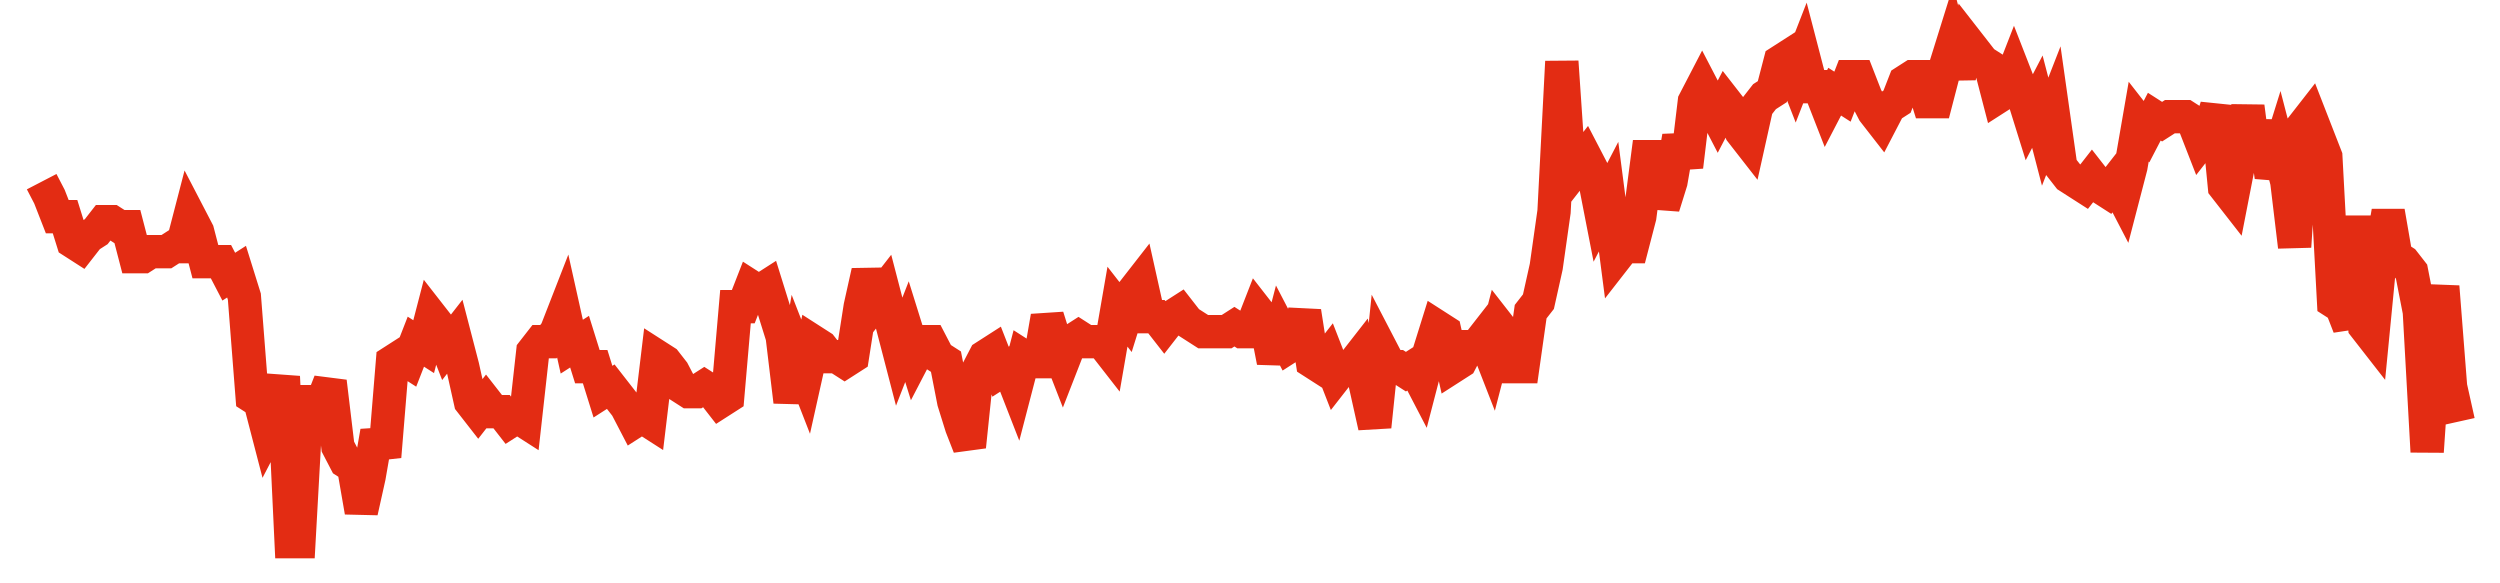 <svg width="300" height="70" viewBox="0 0 300 70" xmlns="http://www.w3.org/2000/svg">
    <path d="M 5,21.8 L 5.935,23.6 L 6.871,26 L 7.806,26 L 8.742,29 L 9.677,29.6 L 10.613,28.4 L 11.548,27.8 L 12.484,26.6 L 13.419,26.6 L 14.355,27.2 L 15.29,27.2 L 16.226,30.8 L 17.161,30.8 L 18.097,30.2 L 19.032,30.2 L 19.968,30.2 L 20.903,29.6 L 21.839,29.6 L 22.774,26 L 23.71,27.8 L 24.645,31.4 L 25.581,31.4 L 26.516,31.4 L 27.452,33.2 L 28.387,32.6 L 29.323,35.6 L 30.258,47.6 L 31.194,48.2 L 32.129,51.8 L 33.065,50 L 34,45.2 L 34.935,65 L 35.871,65 L 36.806,48.2 L 37.742,48.2 L 38.677,48.2 L 39.613,45.8 L 40.548,53.6 L 41.484,55.4 L 42.419,56 L 43.355,61.4 L 44.29,57.2 L 45.226,51.8 L 46.161,54.8 L 47.097,43.4 L 48.032,42.8 L 48.968,43.4 L 49.903,41 L 50.839,41.6 L 51.774,38 L 52.71,39.2 L 53.645,41.6 L 54.581,40.4 L 55.516,44 L 56.452,48.2 L 57.387,49.4 L 58.323,48.2 L 59.258,49.4 L 60.194,49.4 L 61.129,50.6 L 62.065,50 L 63,50.6 L 63.935,42.2 L 64.871,41 L 65.806,41 L 66.742,39.8 L 67.677,37.4 L 68.613,41.6 L 69.548,41 L 70.484,44 L 71.419,44 L 72.355,47 L 73.29,46.4 L 74.226,47.6 L 75.161,48.8 L 76.097,50.6 L 77.032,50 L 77.968,50.6 L 78.903,42.8 L 79.839,43.4 L 80.774,44.6 L 81.71,46.4 L 82.645,47 L 83.581,47 L 84.516,46.4 L 85.452,47 L 86.387,48.2 L 87.323,47.6 L 88.258,36.8 L 89.194,36.8 L 90.129,34.4 L 91.065,35 L 92,34.4 L 92.935,37.4 L 93.871,40.4 L 94.806,48.2 L 95.742,42.8 L 96.677,45.2 L 97.613,41 L 98.548,41.6 L 99.484,42.8 L 100.419,42.8 L 101.355,43.4 L 102.29,42.8 L 103.226,36.8 L 104.161,32.6 L 105.097,36.2 L 106.032,35 L 106.968,38.6 L 107.903,42.2 L 108.839,39.8 L 109.774,42.8 L 110.71,41 L 111.645,41 L 112.581,42.8 L 113.516,43.4 L 114.452,48.2 L 115.387,51.2 L 116.323,53.6 L 117.258,44.6 L 118.194,42.8 L 119.129,42.2 L 120.065,44.6 L 121,44 L 121.935,46.4 L 122.871,42.8 L 123.806,43.4 L 124.742,43.4 L 125.677,38 L 126.613,41 L 127.548,43.4 L 128.484,41 L 129.419,40.4 L 130.355,41 L 131.29,41 L 132.226,41 L 133.161,42.2 L 134.097,36.8 L 135.032,38 L 135.968,35 L 136.903,33.8 L 137.839,38 L 138.774,38 L 139.71,39.2 L 140.645,38 L 141.581,37.4 L 142.516,38.6 L 143.452,39.2 L 144.387,39.8 L 145.323,39.8 L 146.258,39.8 L 147.194,39.8 L 148.129,39.2 L 149.065,39.8 L 150,39.8 L 150.935,37.4 L 151.871,38.6 L 152.806,43.4 L 153.742,39.8 L 154.677,41.6 L 155.613,41 L 156.548,37.4 L 157.484,43.4 L 158.419,44 L 159.355,42.8 L 160.29,45.2 L 161.226,44 L 162.161,44 L 163.097,42.8 L 164.032,47 L 164.968,51.2 L 165.903,42.2 L 166.839,44 L 167.774,44 L 168.71,44.6 L 169.645,44 L 170.581,45.8 L 171.516,42.2 L 172.452,39.2 L 173.387,39.8 L 174.323,44 L 175.258,43.4 L 176.194,41.6 L 177.129,41.6 L 178.065,40.4 L 179,42.8 L 179.935,39.2 L 180.871,40.4 L 181.806,44 L 182.742,44 L 183.677,37.4 L 184.613,36.2 L 185.548,32 L 186.484,25.4 L 187.419,7.4 L 188.355,21.2 L 189.29,20 L 190.226,18.8 L 191.161,20.6 L 192.097,25.4 L 193.032,23.6 L 193.968,30.8 L 194.903,29.6 L 195.839,29.6 L 196.774,26 L 197.71,18.8 L 198.645,18.8 L 199.581,24.8 L 200.516,21.8 L 201.452,16.4 L 202.387,20 L 203.323,12.2 L 204.258,10.4 L 205.194,12.2 L 206.129,14 L 207.065,12.2 L 208,13.4 L 208.935,15.8 L 209.871,17 L 210.806,12.8 L 211.742,11.6 L 212.677,11 L 213.613,7.4 L 214.548,6.8 L 215.484,9.2 L 216.419,6.8 L 217.355,10.4 L 218.29,10.4 L 219.226,12.8 L 220.161,11 L 221.097,11.6 L 222.032,9.2 L 222.968,9.2 L 223.903,11.6 L 224.839,13.4 L 225.774,14.6 L 226.71,12.8 L 227.645,12.2 L 228.581,9.8 L 229.516,9.2 L 230.452,9.2 L 231.387,12.2 L 232.323,12.2 L 233.258,8.6 L 234.194,5.6 L 235.129,9.2 L 236.065,5 L 237,6.2 L 237.935,7.4 L 238.871,8 L 239.806,11.6 L 240.742,11 L 241.677,8.6 L 242.613,11 L 243.548,14 L 244.484,12.2 L 245.419,15.8 L 246.355,13.4 L 247.29,20 L 248.226,21.2 L 249.161,21.8 L 250.097,22.4 L 251.032,21.2 L 251.968,22.4 L 252.903,23 L 253.839,21.8 L 254.774,23.6 L 255.71,20 L 256.645,14.6 L 257.581,15.8 L 258.516,14 L 259.452,14.6 L 260.387,14 L 261.323,14 L 262.258,14 L 263.194,14.6 L 264.129,17 L 265.065,15.8 L 266,12.8 L 266.935,22.4 L 267.871,23.6 L 268.806,18.8 L 269.742,12.8 L 270.677,20 L 271.613,14.6 L 272.548,21.2 L 273.484,18.2 L 274.419,21.8 L 275.355,29.6 L 276.29,15.2 L 277.226,14 L 278.161,16.4 L 279.097,18.8 L 280.032,36.2 L 280.968,36.8 L 281.903,39.2 L 282.839,26 L 283.774,39.2 L 284.71,40.4 L 285.645,30.8 L 286.581,25.4 L 287.516,30.8 L 288.452,31.4 L 289.387,32.6 L 290.323,37.4 L 291.258,54.2 L 292.194,40.4 L 293.129,34.4 L 294.065,46.4 L 295,50.6" fill="none" stroke="#E32C13" stroke-width="4"/>
</svg>